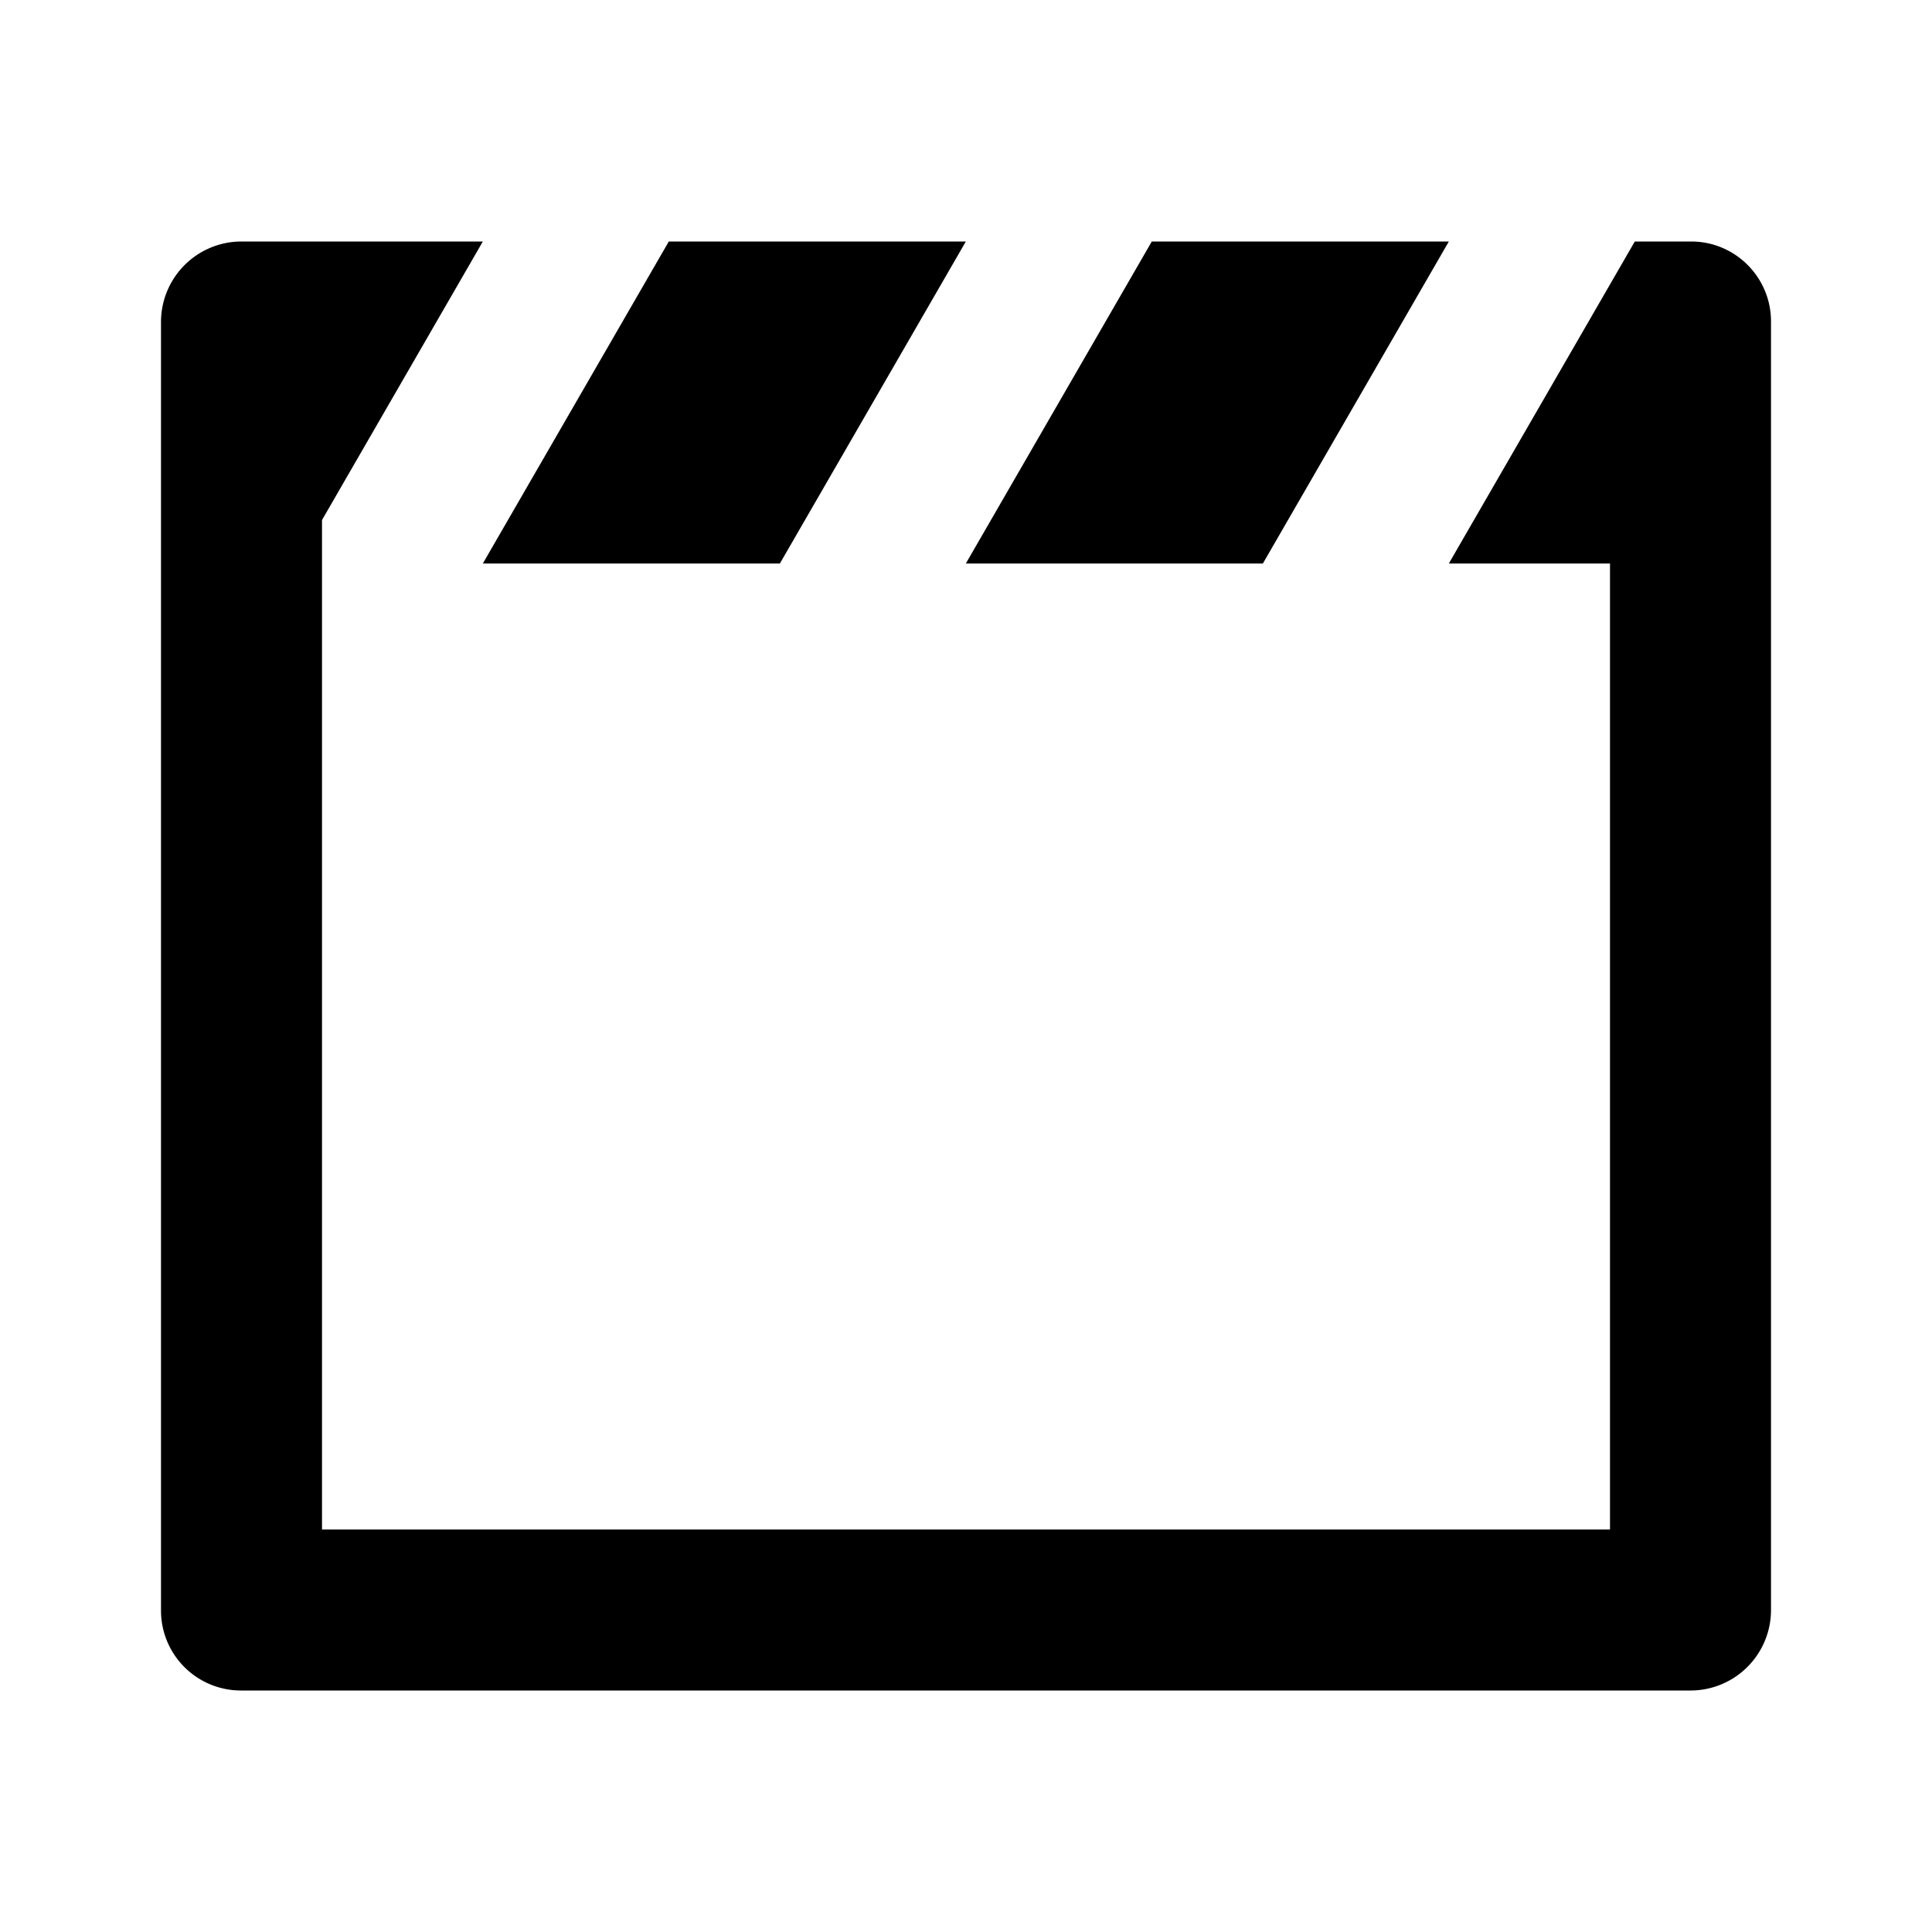 <?xml version="1.0" encoding="utf-8"?>
<svg width="800px" height="800px" viewBox="0 0 24 24" xmlns="http://www.w3.org/2000/svg">
    <g>
        <path fill="none" d="M0 0h24v24H0z"/>
        <path d="M5.998 7l2.31-4h3.69l-2.31 4h-3.69zm6 0l2.31-4h3.69l-2.31 4h-3.69zm6 0l2.31-4h.7c.548 0 .992.445.992.993v16.014a1 1 0 0 1-.992.993H2.992A.993.993 0 0 1 2 20.007V3.993A1 1 0 0 1 2.992 3h3.006L4 6.46V19h16V7h-2.002z"/>
    </g>
</svg>